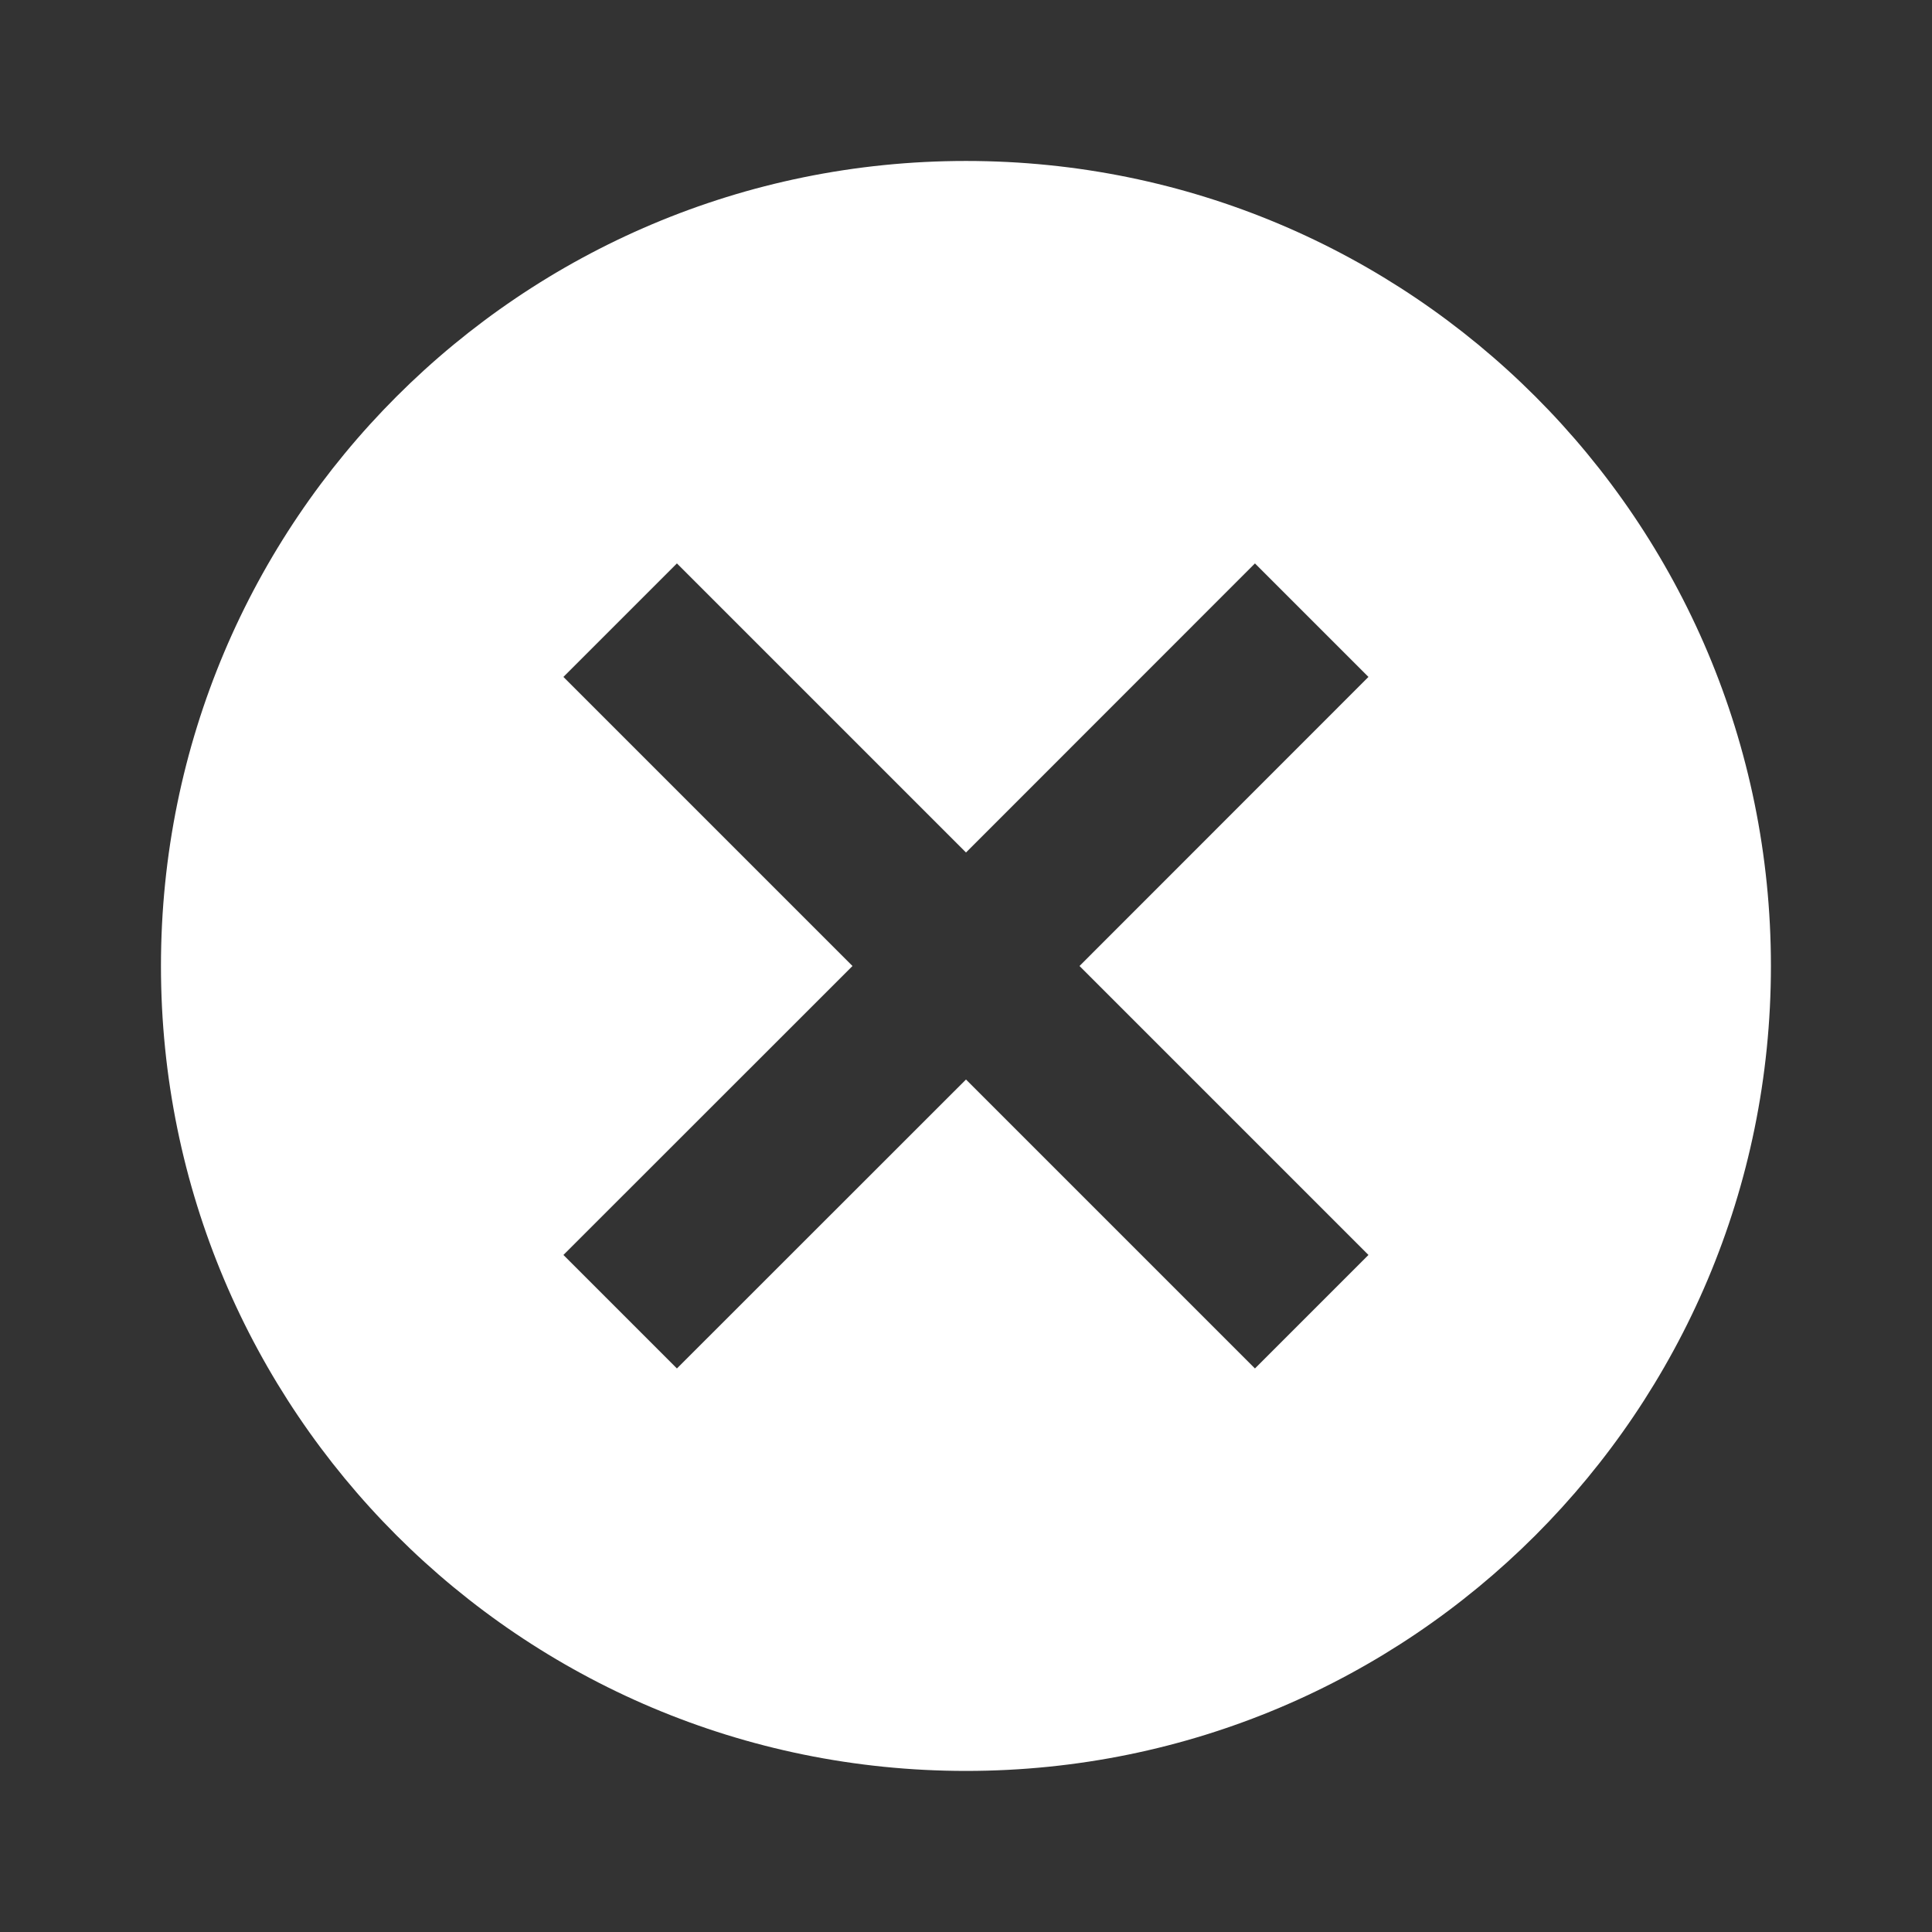 <svg width="16" height="16" viewBox="0 0 16 16" fill="none" xmlns="http://www.w3.org/2000/svg">
<rect x="0" y="0" width="16" height="16" fill="#333333" stroke="none"/>
<path d="M8 1.333C11.686 1.333 14.666 4.313 14.666 8C14.666 11.686 11.686 14.666 8 14.666C4.313 14.666 1.333 11.686 1.333 8C1.333 4.313 4.313 1.333 8 1.333ZM10.393 4.666L8 7.06L5.606 4.666L4.666 5.606L7.06 8L4.666 10.393L5.606 11.333L8 8.94L10.393 11.333L11.333 10.393L8.94 8L11.333 5.606L10.393 4.666Z" fill="white"/>
</svg>
